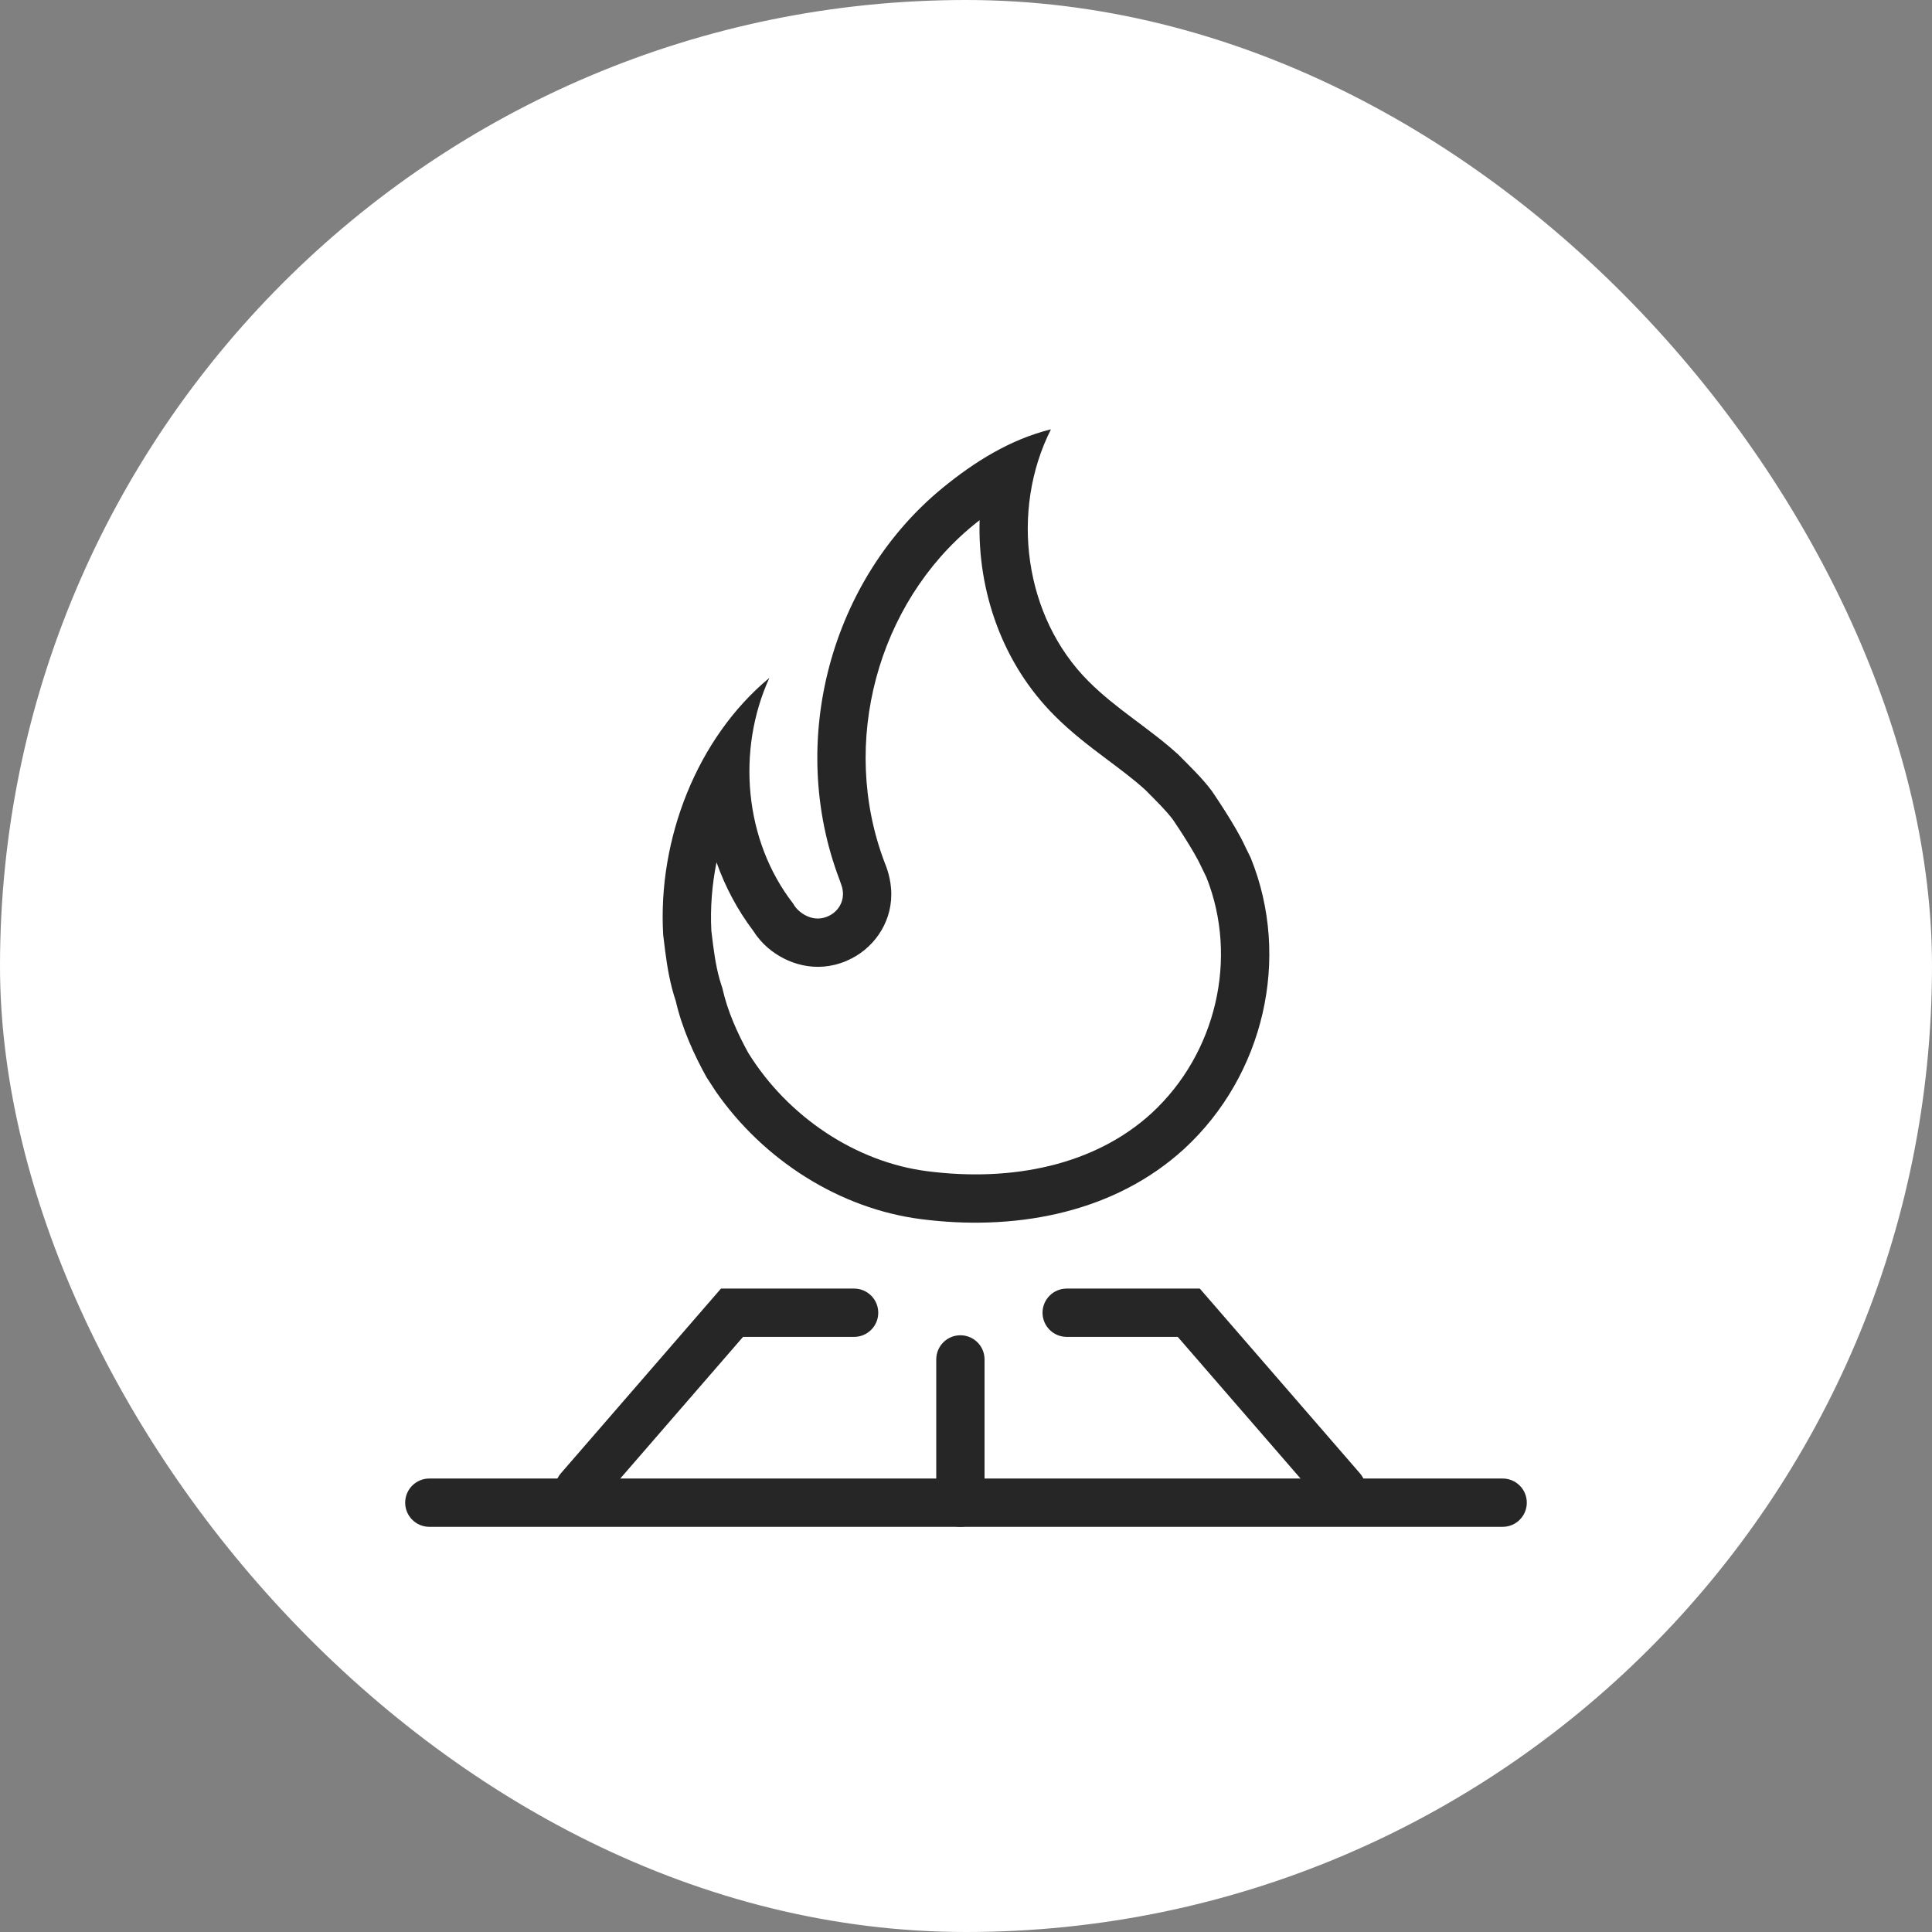 <svg xmlns="http://www.w3.org/2000/svg" width="60" height="60" viewBox="0 0 60 60" fill="none"><rect x="0" y="0" width="60" height="60" fill="#808080" stroke="none"/><rect width="60" height="60" rx="30" fill="white"></rect><path d="M46.666 45.917C47.081 45.917 47.416 46.252 47.416 46.667C47.416 47.081 47.081 47.417 46.666 47.417H13.333C12.919 47.417 12.583 47.081 12.583 46.667C12.583 46.252 12.919 45.917 13.333 45.917H46.666Z" fill="#262626"></path><path d="M22.391 40.018L17.419 45.754C17.148 46.067 17.183 46.541 17.496 46.812C17.809 47.083 18.282 47.049 18.553 46.736L23.076 41.518H26.525C26.939 41.518 27.275 41.182 27.275 40.768C27.275 40.354 26.939 40.018 26.525 40.018H22.391Z" fill="#262626"></path><path d="M37.261 40.018L42.233 45.754C42.504 46.067 42.469 46.541 42.156 46.812C41.843 47.083 41.37 47.049 41.099 46.736L36.576 41.518H33.127C32.713 41.518 32.377 41.182 32.377 40.768C32.377 40.354 32.713 40.018 33.127 40.018H37.261Z" fill="#262626"></path><path d="M29.076 46.667V42.218C29.076 41.803 29.412 41.468 29.826 41.468C30.24 41.468 30.576 41.803 30.576 42.218V46.667C30.576 47.081 30.24 47.417 29.826 47.417C29.412 47.417 29.076 47.081 29.076 46.667Z" fill="#262626"></path><path d="M32.638 13.333C31.36 15.866 31.804 19.164 33.809 21.162C34.67 22.025 35.693 22.614 36.594 23.435C36.944 23.791 37.321 24.147 37.63 24.558C37.646 24.581 38.387 25.66 38.666 26.282L38.841 26.638C40.106 29.759 39.245 33.4 36.783 35.672L36.573 35.858C34.383 37.73 31.405 38.221 28.616 37.863C26.08 37.542 23.71 36.03 22.226 33.891L21.942 33.454C21.538 32.729 21.174 31.907 20.986 31.086C20.814 30.573 20.726 30.06 20.659 29.547L20.596 29.034C20.421 26.063 21.646 22.915 23.893 21.053C22.87 23.298 23.112 26.105 24.632 28.062C24.68 28.151 24.744 28.229 24.821 28.294C25.076 28.513 25.4 28.595 25.709 28.458C25.945 28.362 26.128 28.141 26.17 27.885L26.18 27.774C26.18 27.685 26.166 27.606 26.146 27.532L26.073 27.323C24.431 23.011 25.803 17.987 29.288 15.14C30.243 14.36 31.36 13.648 32.638 13.333ZM27.68 27.774C27.68 28.716 27.084 29.497 26.315 29.828L26.316 29.83C26.308 29.834 26.3 29.836 26.292 29.839C26.286 29.842 26.28 29.846 26.274 29.848L26.273 29.847C25.337 30.24 24.428 29.933 23.845 29.434V29.433C23.668 29.282 23.517 29.105 23.394 28.91C22.9 28.257 22.52 27.537 22.252 26.78C22.112 27.48 22.054 28.199 22.092 28.91C22.162 29.502 22.223 29.973 22.349 30.417L22.409 30.612L22.432 30.68L22.449 30.751C22.593 31.38 22.883 32.055 23.238 32.698C24.471 34.688 26.589 36.094 28.803 36.374H28.806C31.411 36.709 33.992 36.197 35.768 34.567C37.769 32.718 38.466 29.762 37.466 27.244L37.32 26.944L37.308 26.92L37.297 26.896C37.205 26.69 36.999 26.34 36.776 25.988C36.672 25.823 36.575 25.676 36.504 25.571C36.469 25.518 36.441 25.477 36.422 25.449L36.42 25.447C36.198 25.155 35.941 24.908 35.565 24.527C35.184 24.183 34.777 23.883 34.286 23.514C33.809 23.156 33.261 22.737 32.748 22.223V22.222C31.137 20.615 30.355 18.371 30.423 16.154C30.361 16.203 30.299 16.252 30.237 16.302C27.256 18.738 26.065 23.071 27.47 26.778C27.522 26.909 27.68 27.285 27.68 27.774Z" fill="#262626"></path></svg>